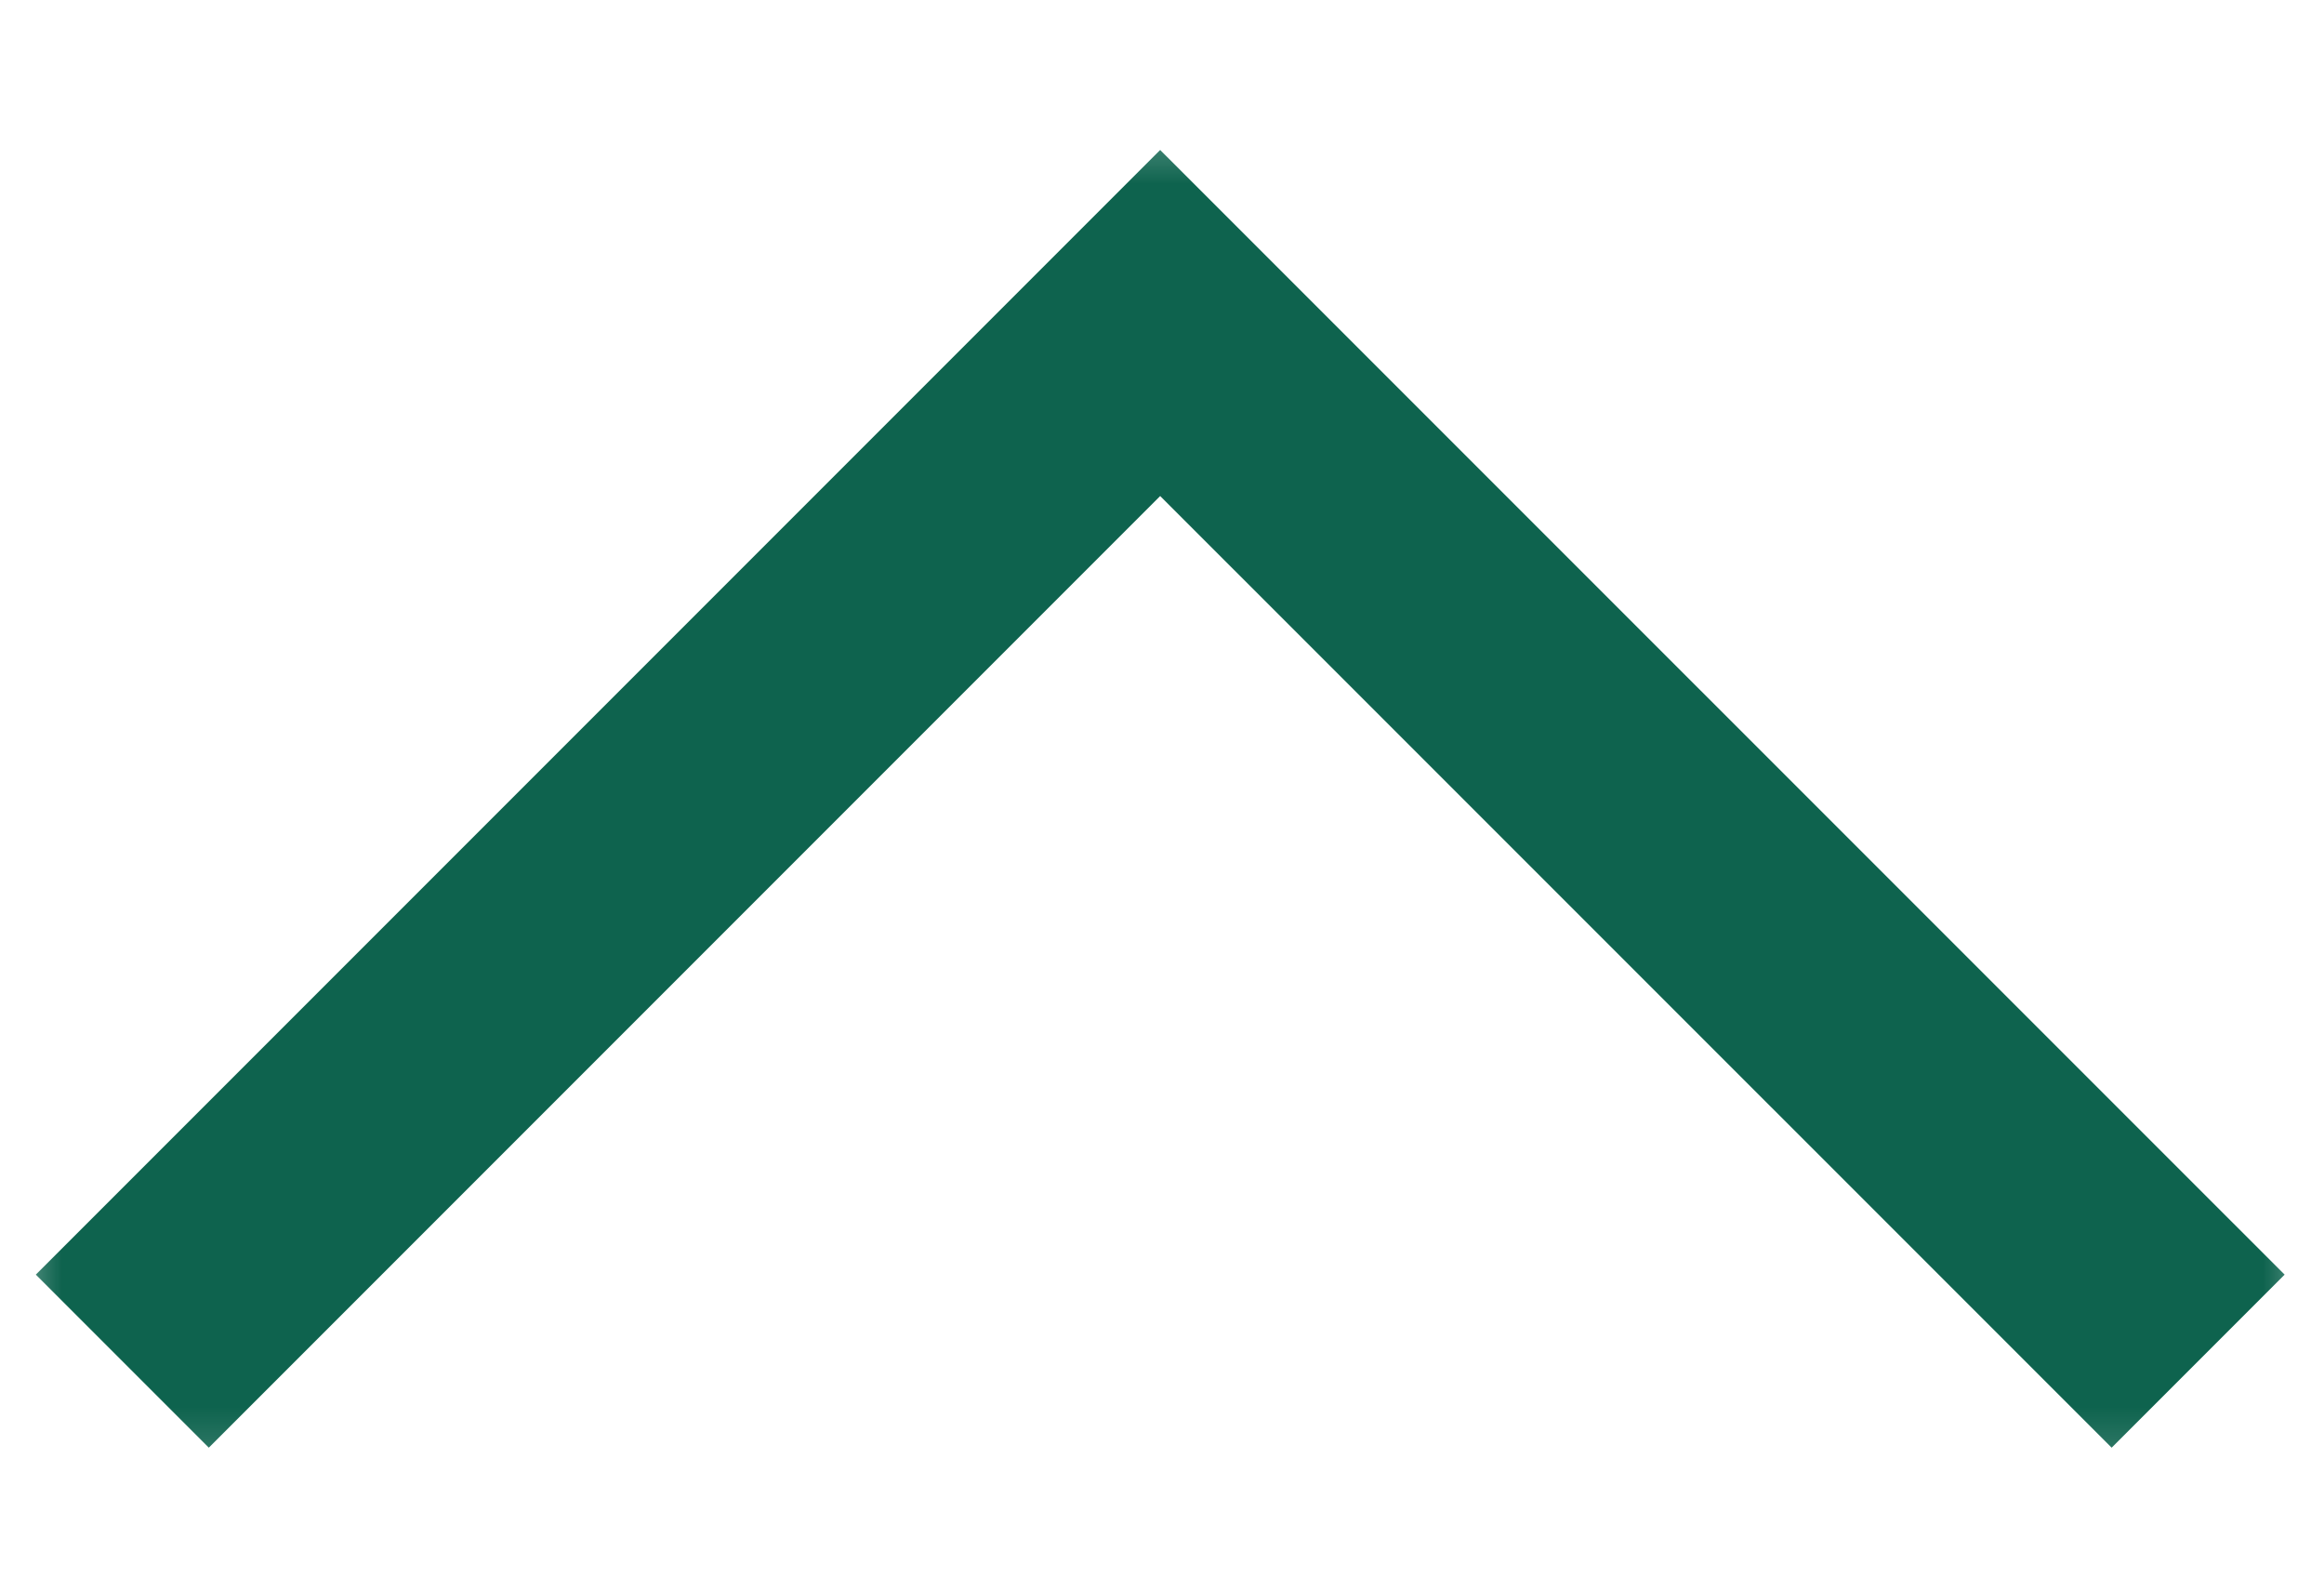 <svg width="19" height="13" viewBox="0 0 19 13" fill="none" xmlns="http://www.w3.org/2000/svg">
<mask id="mask0_9506_2662" style="mask-type:alpha" maskUnits="userSpaceOnUse" x="0" y="0" width="19" height="13">
<rect y="0.641" width="19" height="12" fill="#D9D9D9"/>
</mask>
<g mask="url(#mask0_9506_2662)">
<path d="M1 11.125L9.485 2.64L17.971 11.125" stroke="#0E634E" stroke-width="2"/>
</g>
</svg>
